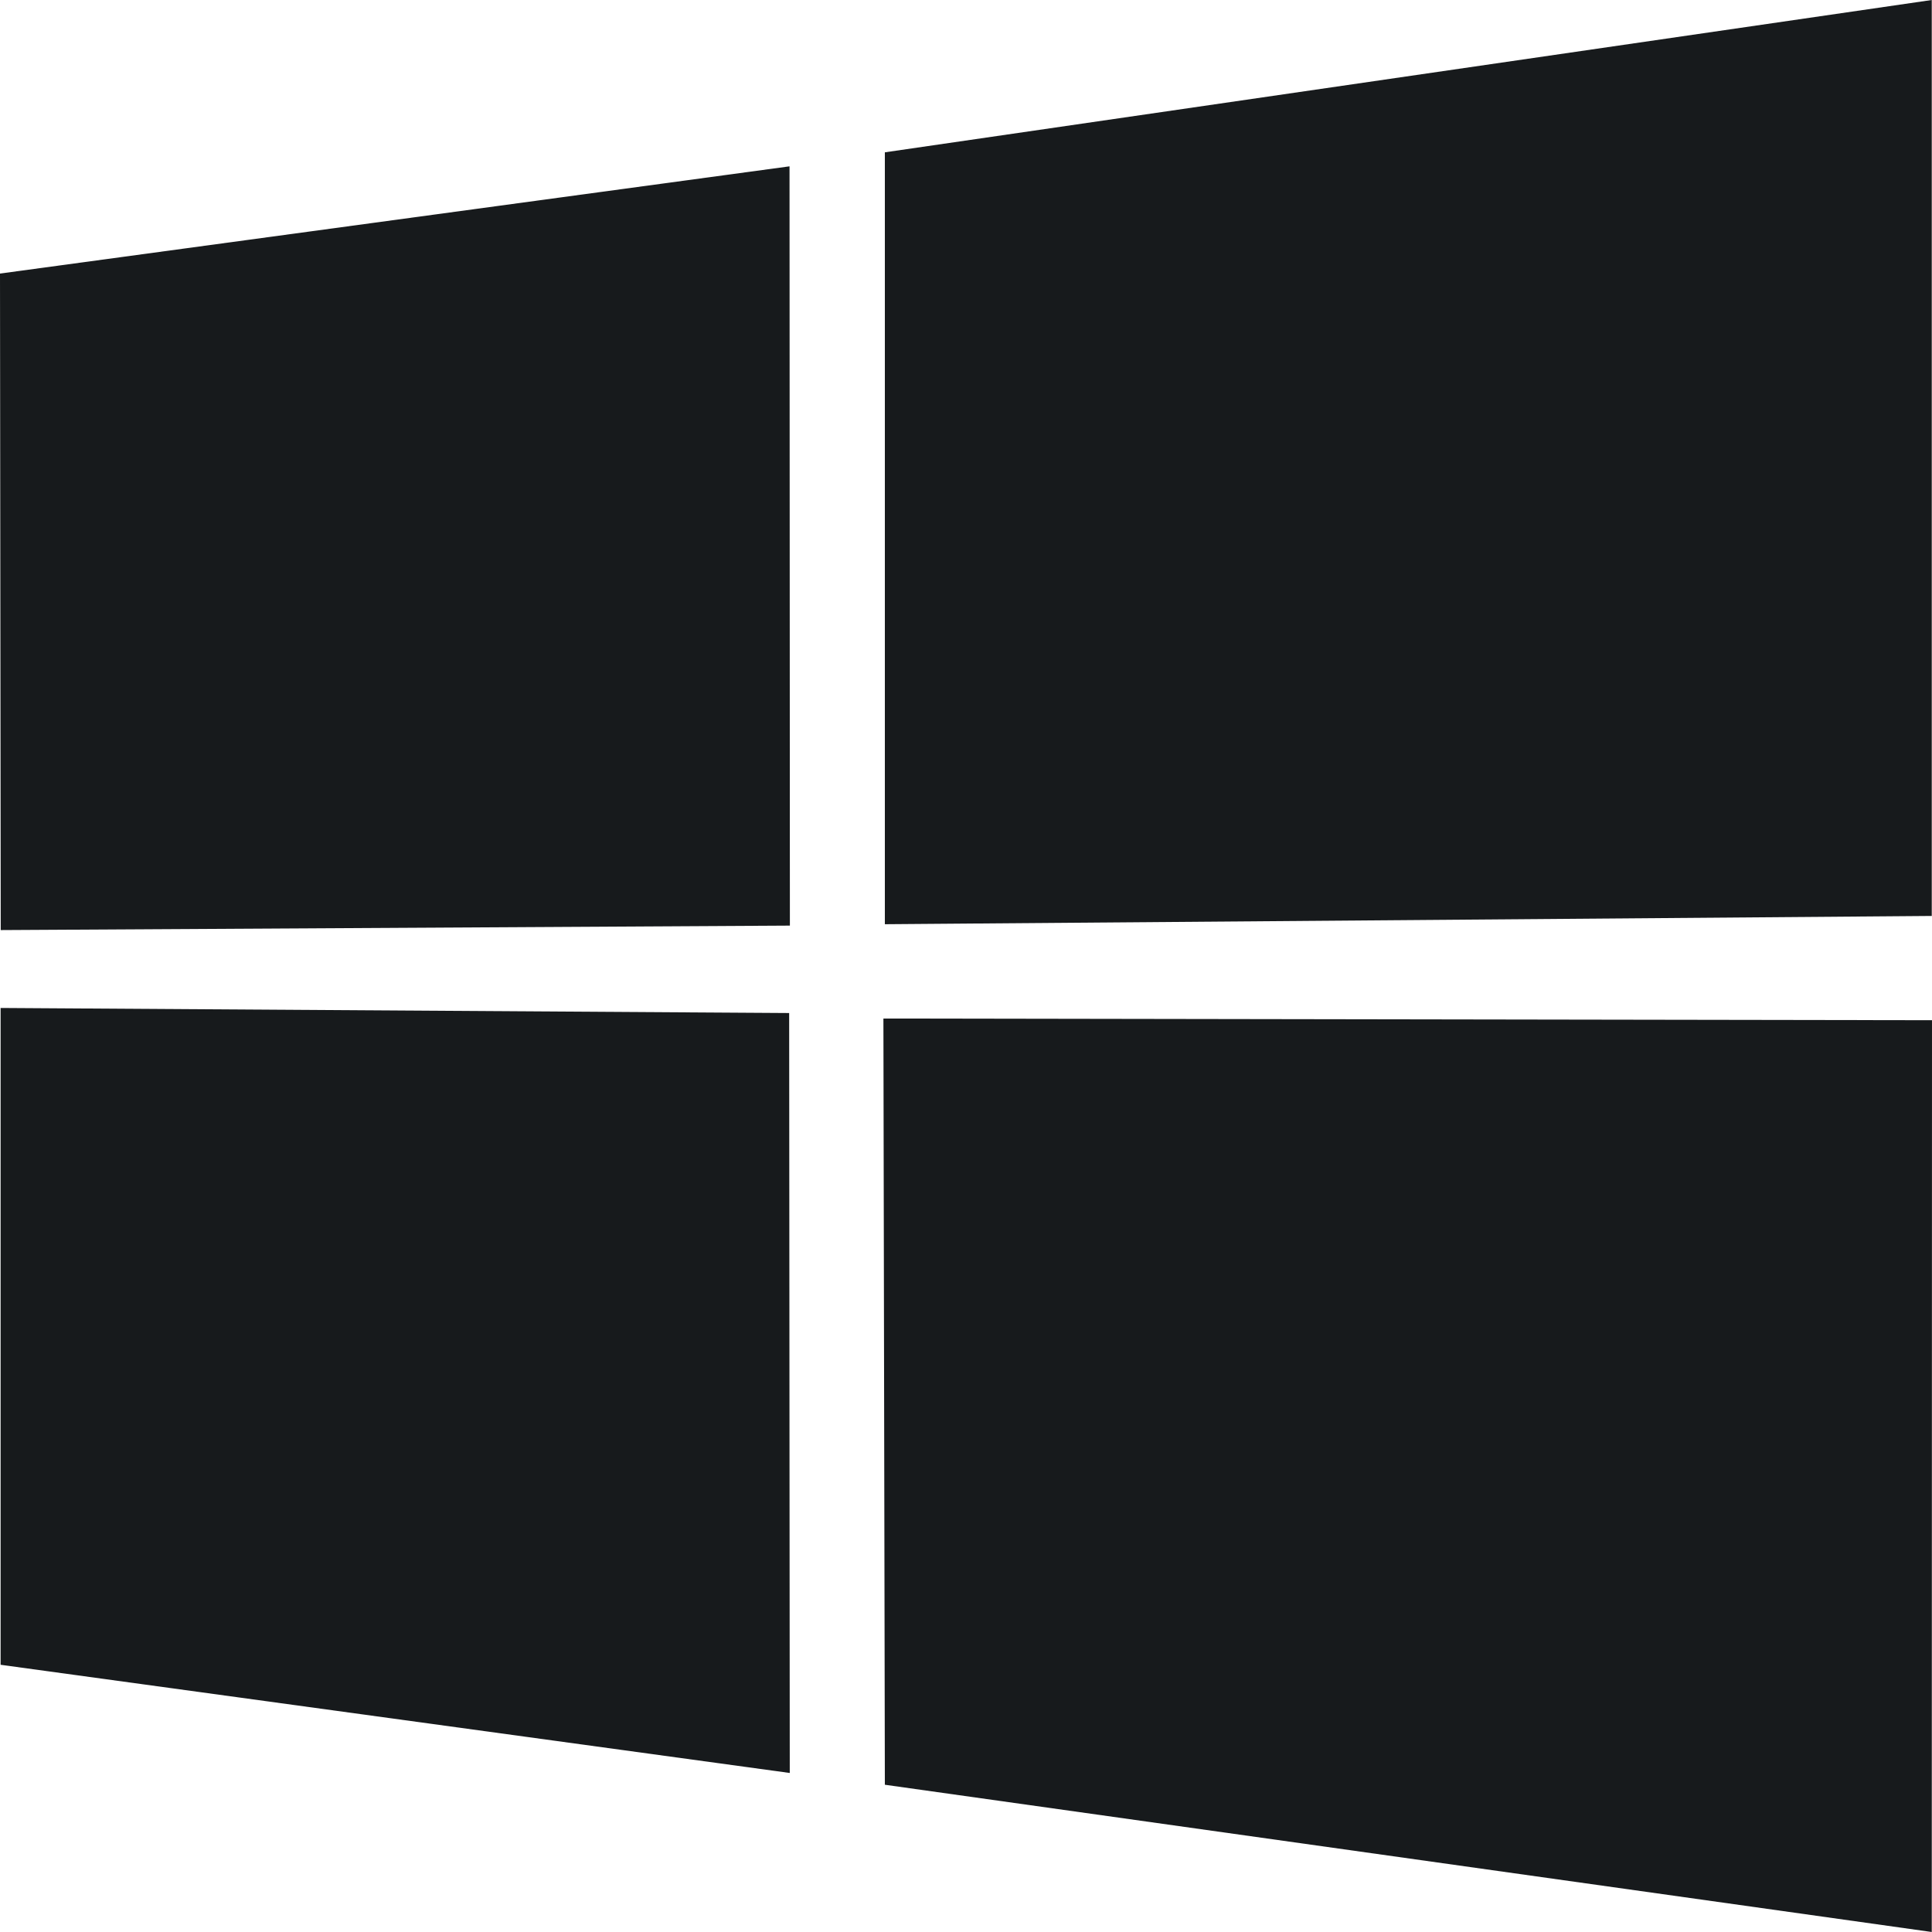 <svg width="32" height="32" viewBox="0 0 32 32" fill="none" xmlns="http://www.w3.org/2000/svg">
<path d="M0 4.531L13.077 2.755L13.083 15.331L0.012 15.405L0 4.531ZM13.071 16.779L13.081 29.366L0.01 27.574L0.01 16.695L13.071 16.779ZM14.656 2.523L31.996 0V15.171L14.656 15.308V2.523ZM32 16.898L31.996 32L14.656 29.561L14.632 16.87L32 16.898Z" fill="#171A1C"/>
</svg>
